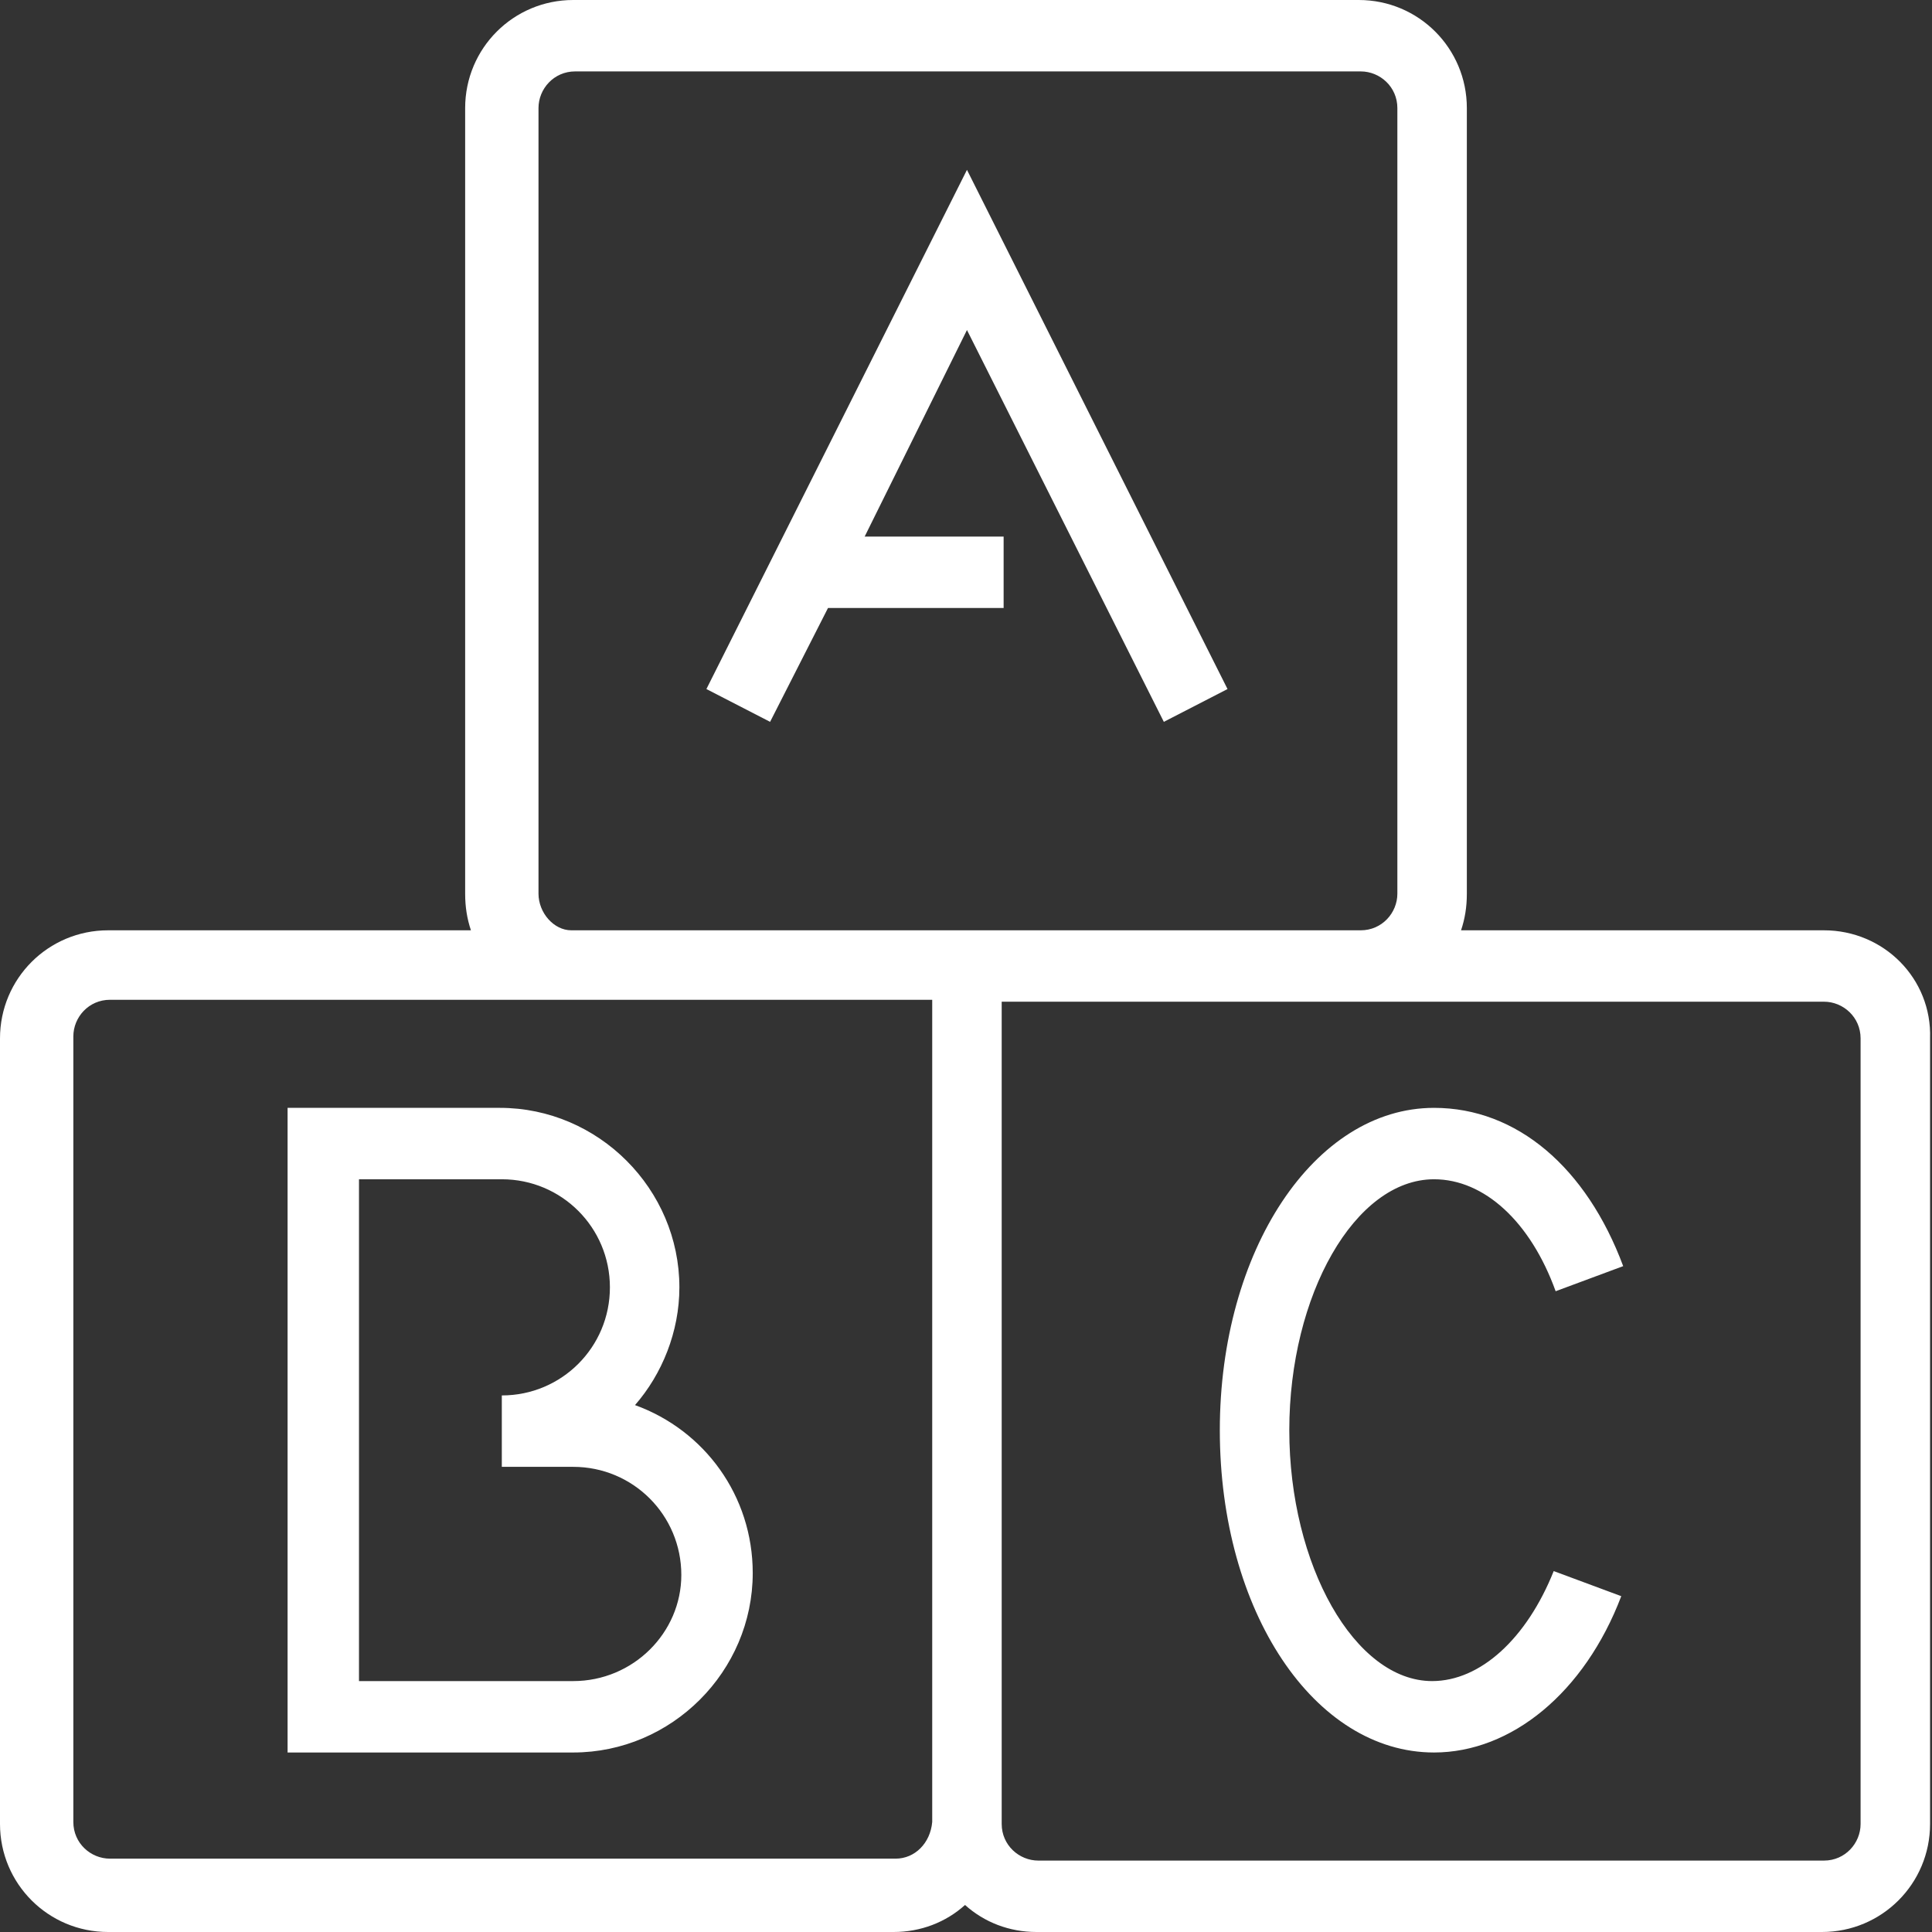 <svg width="80" height="80" viewBox="0 0 80 80" fill="none" xmlns="http://www.w3.org/2000/svg">
<rect x="0" y="0" width="80" height="80" fill="#333333" stroke="none"/>
<path d="M75.525 38.522H60.499C60.659 38.042 60.739 37.562 60.739 37.003V4.476C60.739 1.998 58.741 0 56.264 0H23.736C21.259 0 19.261 1.998 19.261 4.476V37.003C19.261 37.562 19.341 38.042 19.5 38.522H4.476C1.998 38.522 0 40.52 0 42.997V75.525C0 78.002 1.998 80 4.476 80H37.003C38.122 80 39.161 79.6 39.96 78.881C40.759 79.6 41.798 80 42.917 80H75.445C77.922 80 79.92 78.002 79.92 75.525V42.997C80 40.52 78.002 38.522 75.525 38.522ZM22.298 37.003V4.476C22.298 3.676 22.937 2.957 23.816 2.957H56.344C57.143 2.957 57.862 3.596 57.862 4.476V37.003C57.862 37.802 57.223 38.522 56.344 38.522H41.478H39.96H23.656C22.937 38.522 22.298 37.802 22.298 37.003ZM37.083 76.963H4.555C3.756 76.963 3.037 76.324 3.037 75.445V42.917C3.037 42.118 3.676 41.399 4.555 41.399H38.601V75.445C38.522 76.324 37.882 76.963 37.083 76.963ZM77.043 75.525C77.043 76.324 76.404 77.043 75.525 77.043H42.997C42.198 77.043 41.478 76.404 41.478 75.525V41.478H75.525C76.324 41.478 77.043 42.118 77.043 42.997V75.525ZM34.286 25.175L31.888 29.89L29.251 28.532L40.04 7.033L50.829 28.532L48.192 29.89L40.04 13.666L35.804 22.218H41.558V25.175H34.286ZM26.294 58.182C27.413 56.903 28.132 55.145 28.132 53.307C28.132 49.231 24.775 45.874 20.699 45.874H11.908V53.307V54.825V72.567H23.736C27.812 72.567 31.169 69.211 31.169 65.135C31.169 61.938 29.171 59.221 26.294 58.182ZM23.736 69.61H14.865V54.825V53.307V48.831H20.779C23.257 48.831 25.255 50.829 25.255 53.307C25.255 55.784 23.257 57.782 20.779 57.782V60.739H23.736C26.214 60.739 28.212 62.737 28.212 65.215C28.212 67.612 26.214 69.61 23.736 69.61ZM53.387 59.221C53.387 64.815 56.104 69.61 59.301 69.61C61.299 69.61 63.217 67.852 64.336 65.055L67.133 66.094C65.614 70.09 62.578 72.567 59.381 72.567C54.426 72.567 50.51 66.733 50.51 59.221C50.51 51.788 54.426 45.874 59.381 45.874C62.817 45.874 65.694 48.352 67.213 52.428L64.416 53.467C63.377 50.589 61.459 48.831 59.381 48.831C56.104 48.831 53.387 53.626 53.387 59.221Z" fill="white"/>
</svg>
